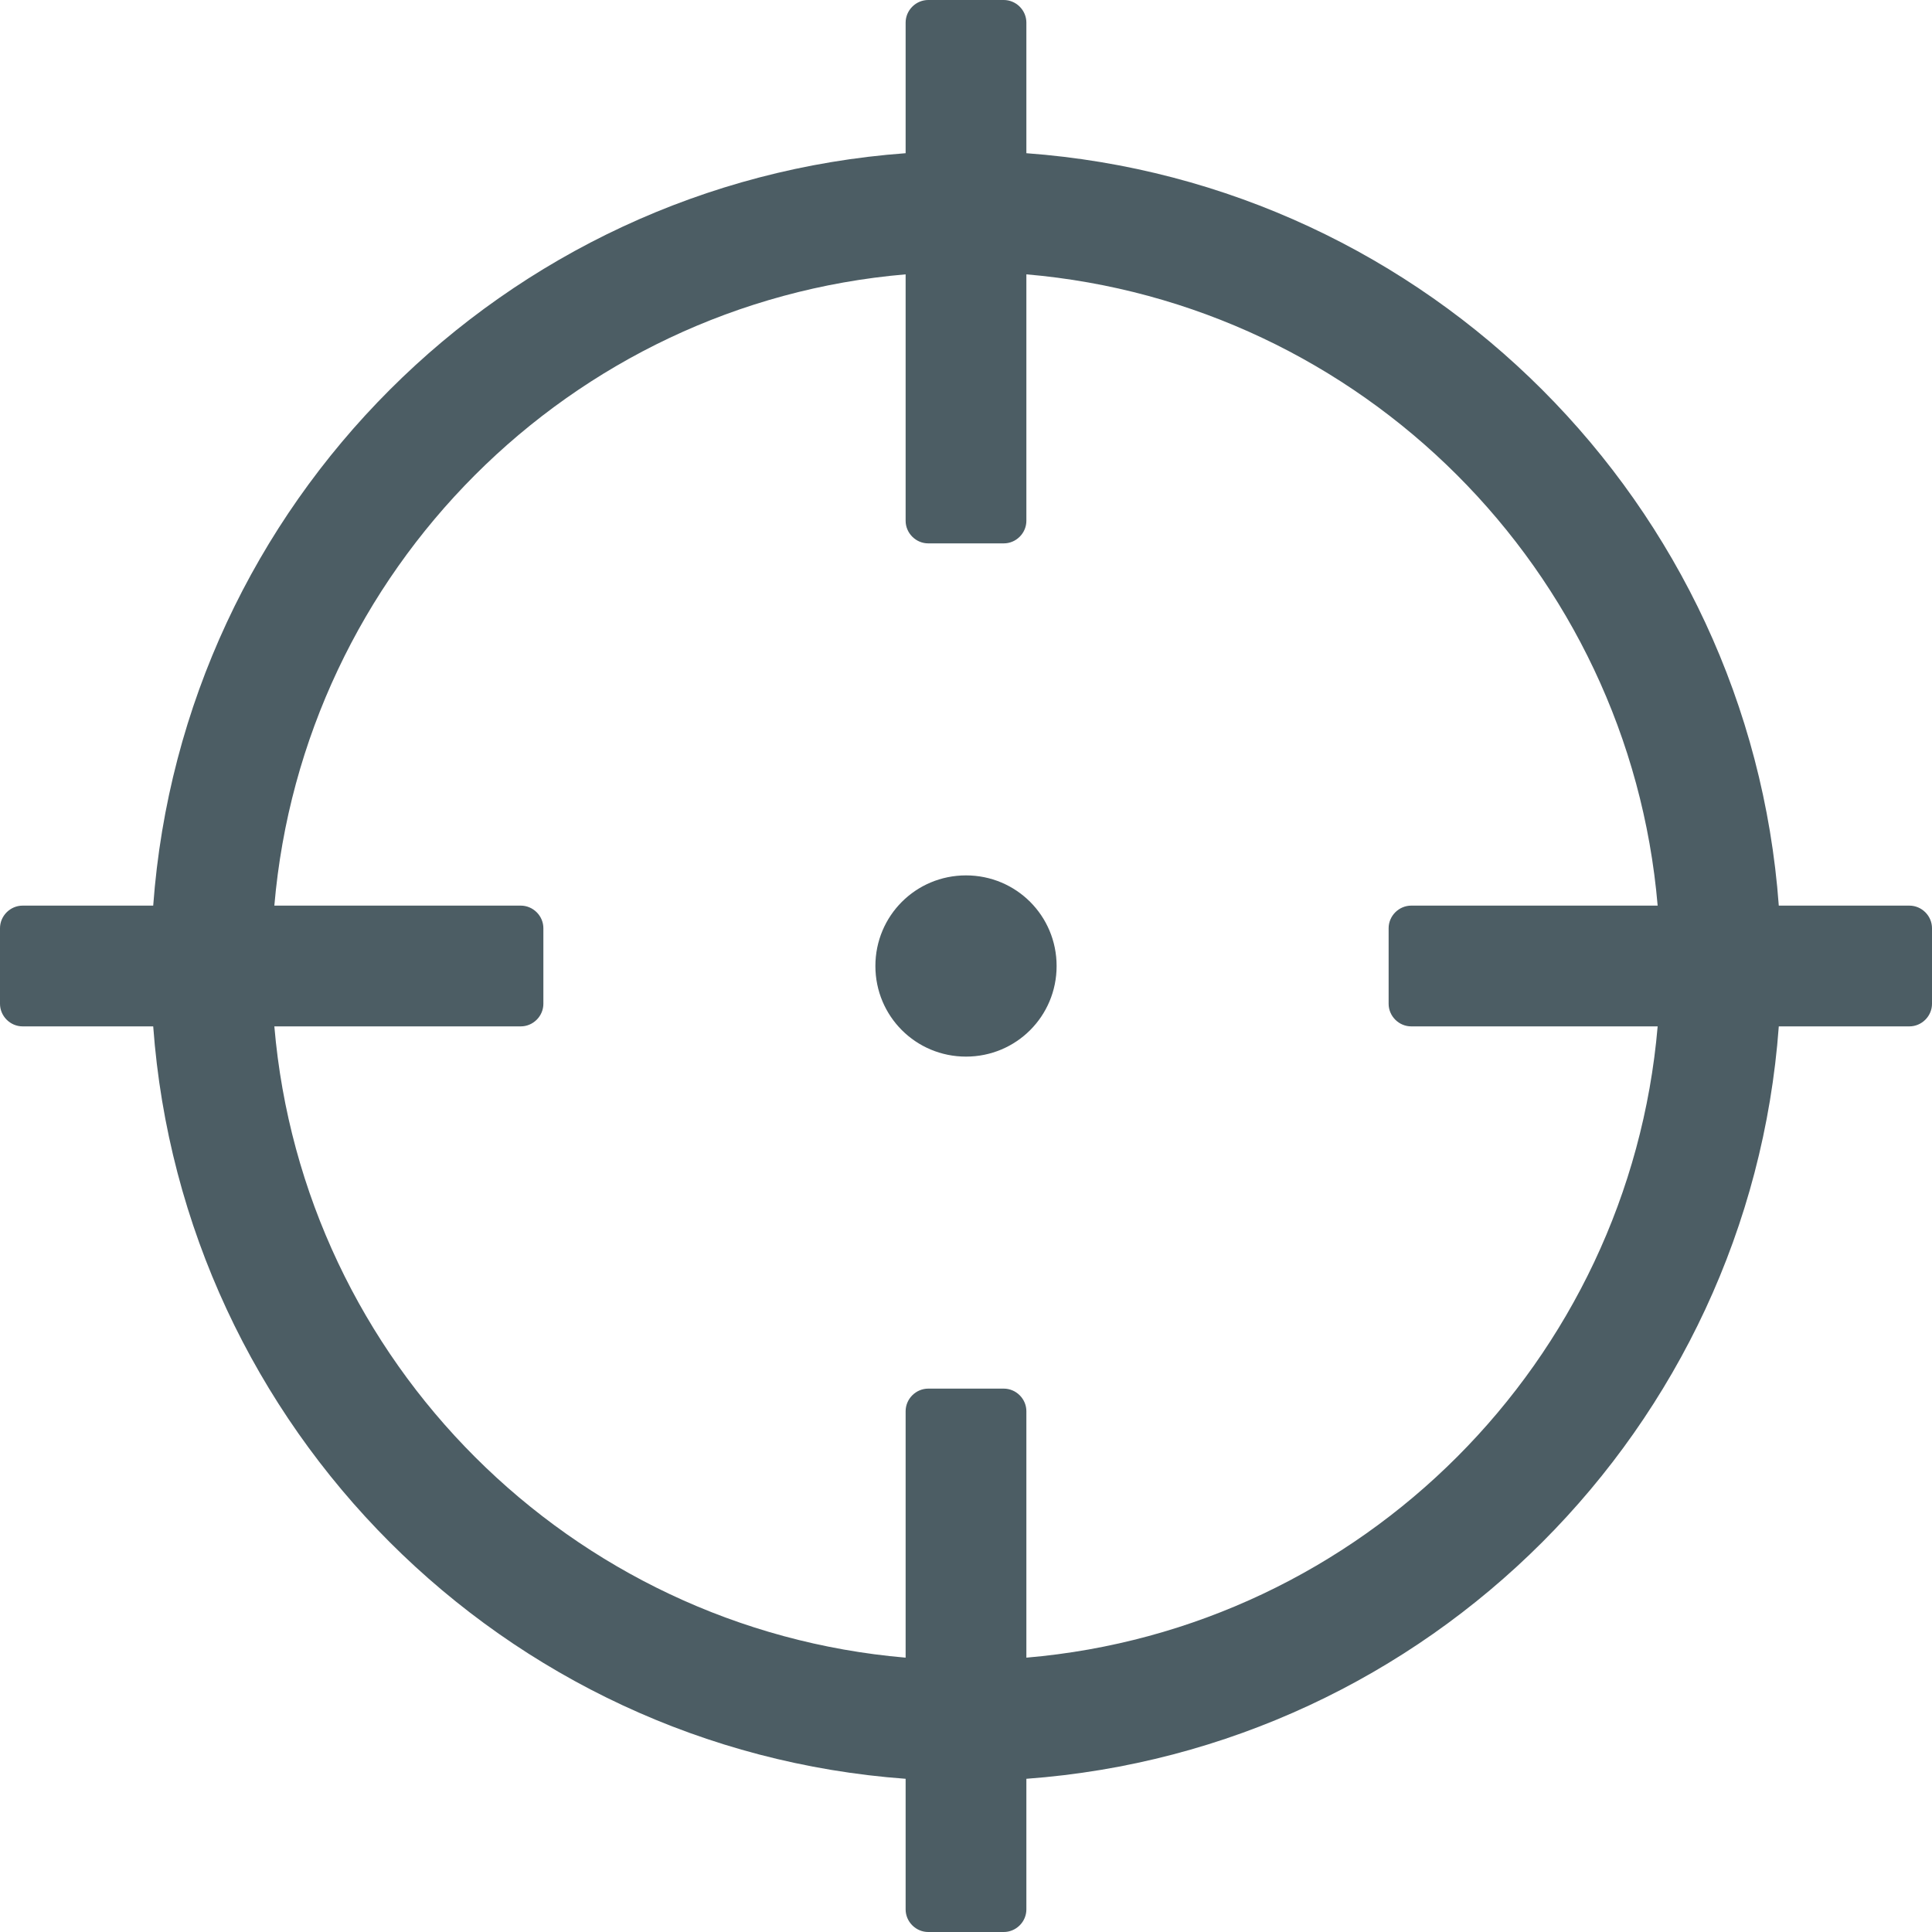 <svg width="20" height="20" viewBox="0 0 20 20" fill="none" xmlns="http://www.w3.org/2000/svg">
<g clip-path="url(#clip0_3425_9506)">
<path d="M19.766 9.375H18.414C18.109 5.215 14.785 1.891 10.625 1.586V0.234C10.625 0.172 10.6 0.113 10.556 0.069C10.512 0.025 10.453 0 10.391 0L9.609 0C9.547 0 9.488 0.025 9.444 0.069C9.4 0.113 9.375 0.172 9.375 0.234V1.586C5.215 1.891 1.891 5.215 1.586 9.375H0.234C0.172 9.375 0.113 9.4 0.069 9.444C0.025 9.488 0 9.547 0 9.609L0 10.391C0 10.453 0.025 10.512 0.069 10.556C0.113 10.6 0.172 10.625 0.234 10.625H1.586C1.891 14.785 5.215 18.109 9.375 18.414V19.766C9.375 19.828 9.4 19.887 9.444 19.931C9.488 19.975 9.547 20 9.609 20H10.391C10.453 20 10.512 19.975 10.556 19.931C10.6 19.887 10.625 19.828 10.625 19.766V18.414C14.785 18.109 18.109 14.785 18.414 10.625H19.766C19.828 10.625 19.887 10.6 19.931 10.556C19.975 10.512 20 10.453 20 10.391V9.609C20 9.547 19.975 9.488 19.931 9.444C19.887 9.4 19.828 9.375 19.766 9.375ZM10.625 17.16V14.609C10.625 14.547 10.6 14.488 10.556 14.444C10.512 14.4 10.453 14.375 10.391 14.375H9.609C9.547 14.375 9.488 14.4 9.444 14.444C9.4 14.488 9.375 14.547 9.375 14.609V17.16C5.91 16.863 3.137 14.102 2.84 10.625H5.391C5.453 10.625 5.512 10.6 5.556 10.556C5.6 10.512 5.625 10.453 5.625 10.391V9.609C5.625 9.547 5.6 9.488 5.556 9.444C5.512 9.4 5.453 9.375 5.391 9.375H2.84C3.137 5.91 5.898 3.137 9.375 2.84V5.391C9.375 5.453 9.4 5.512 9.444 5.556C9.488 5.6 9.547 5.625 9.609 5.625H10.391C10.453 5.625 10.512 5.6 10.556 5.556C10.6 5.512 10.625 5.453 10.625 5.391V2.84C14.09 3.137 16.863 5.898 17.16 9.375H14.609C14.547 9.375 14.488 9.4 14.444 9.444C14.4 9.488 14.375 9.547 14.375 9.609V10.391C14.375 10.453 14.4 10.512 14.444 10.556C14.488 10.6 14.547 10.625 14.609 10.625H17.16C16.863 14.09 14.102 16.863 10.625 17.16ZM10.938 10C10.938 10.52 10.52 10.938 10 10.938C9.48 10.938 9.062 10.52 9.062 10C9.062 9.48 9.48 9.062 10 9.062C10.52 9.062 10.938 9.48 10.938 10Z" fill="#4C5D64"/>
</g>
<defs>
<clipPath id="clip0_3425_9506">
<rect width="20" height="20" fill="white"/>
</clipPath>
</defs>
</svg>
